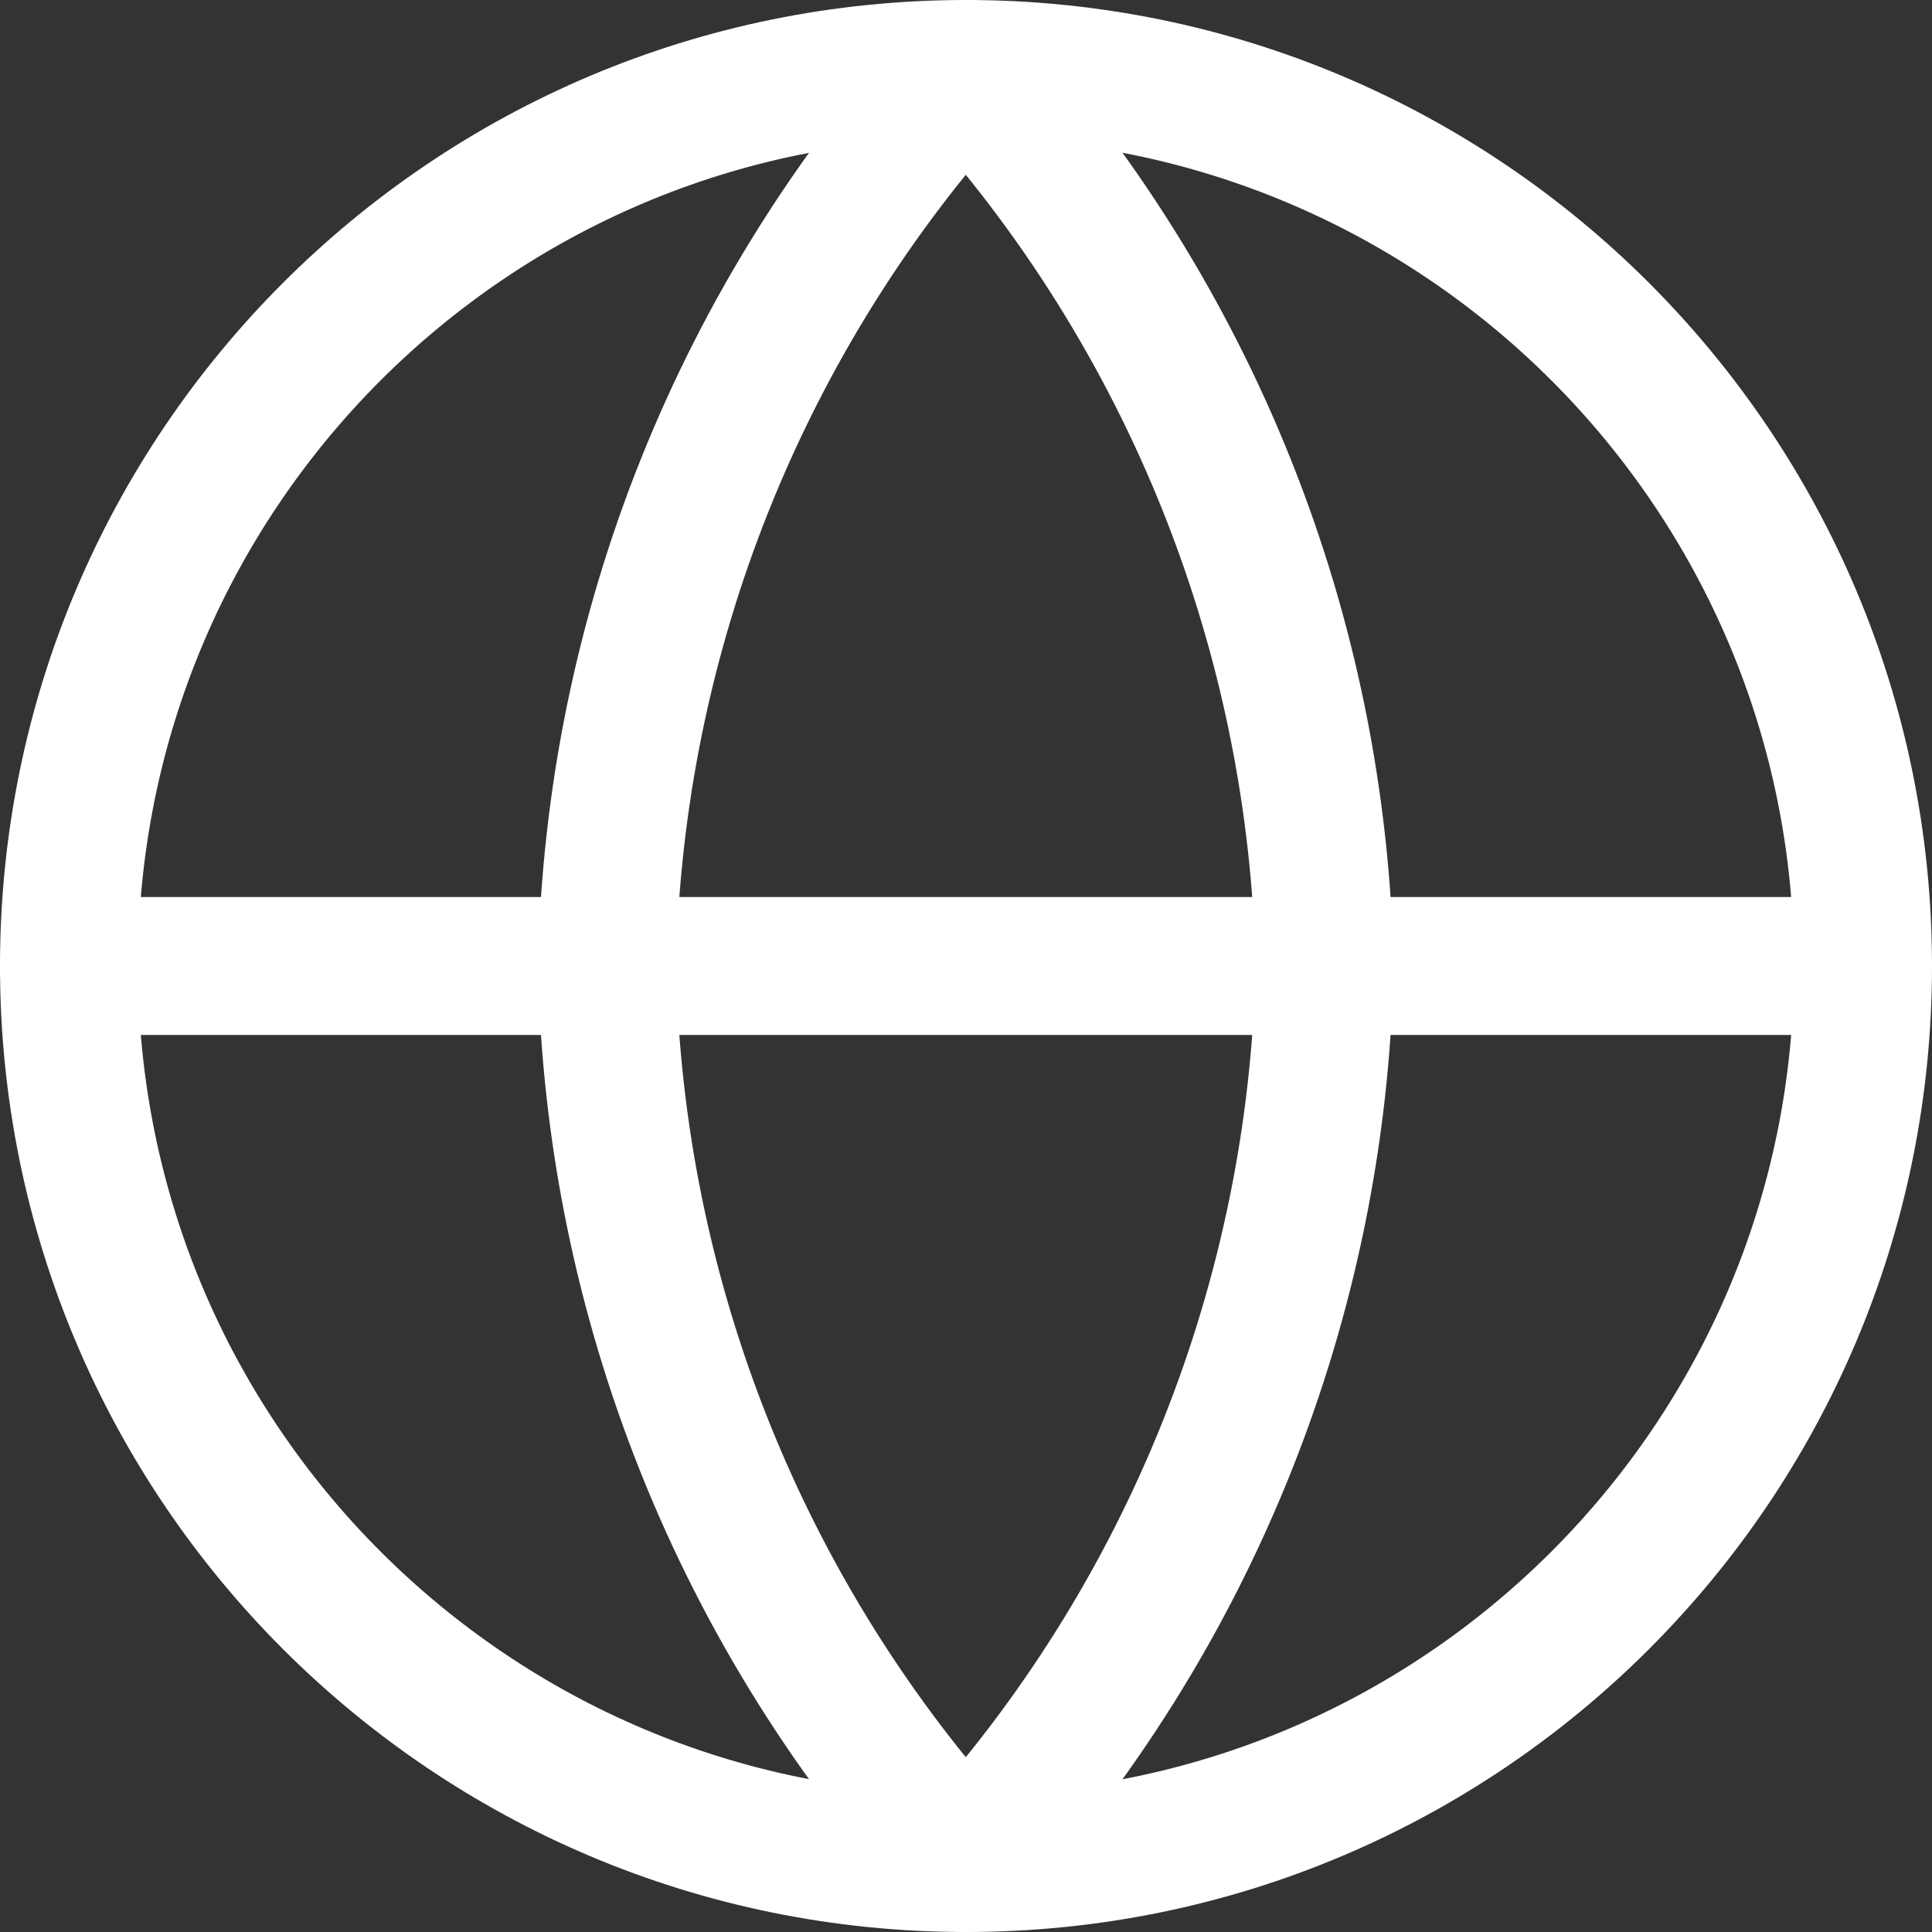 <svg width="28" height="28" viewBox="0 0 28 28" fill="none" xmlns="http://www.w3.org/2000/svg">
<rect x="0" y="0" width="28" height="28" fill="#333333" stroke="none"/>
<path d="M14 27C21.18 27 27 21.18 27 14C27 6.82 21.18 1 14 1C6.82 1 1 6.82 1 14C1 21.18 6.82 27 14 27Z" stroke="white" stroke-width="2" stroke-linecap="round" stroke-linejoin="round"/>
<path d="M1 14H27" stroke="white" stroke-width="2" stroke-linecap="round" stroke-linejoin="round"/>
<path d="M13.997 1C17.248 4.56 19.096 9.18 19.197 14C19.096 18.82 17.248 23.44 13.997 27C10.745 23.44 8.897 18.82 8.797 14C8.897 9.18 10.745 4.56 13.997 1Z" stroke="white" stroke-width="2" stroke-linecap="round" stroke-linejoin="round"/>
</svg>
